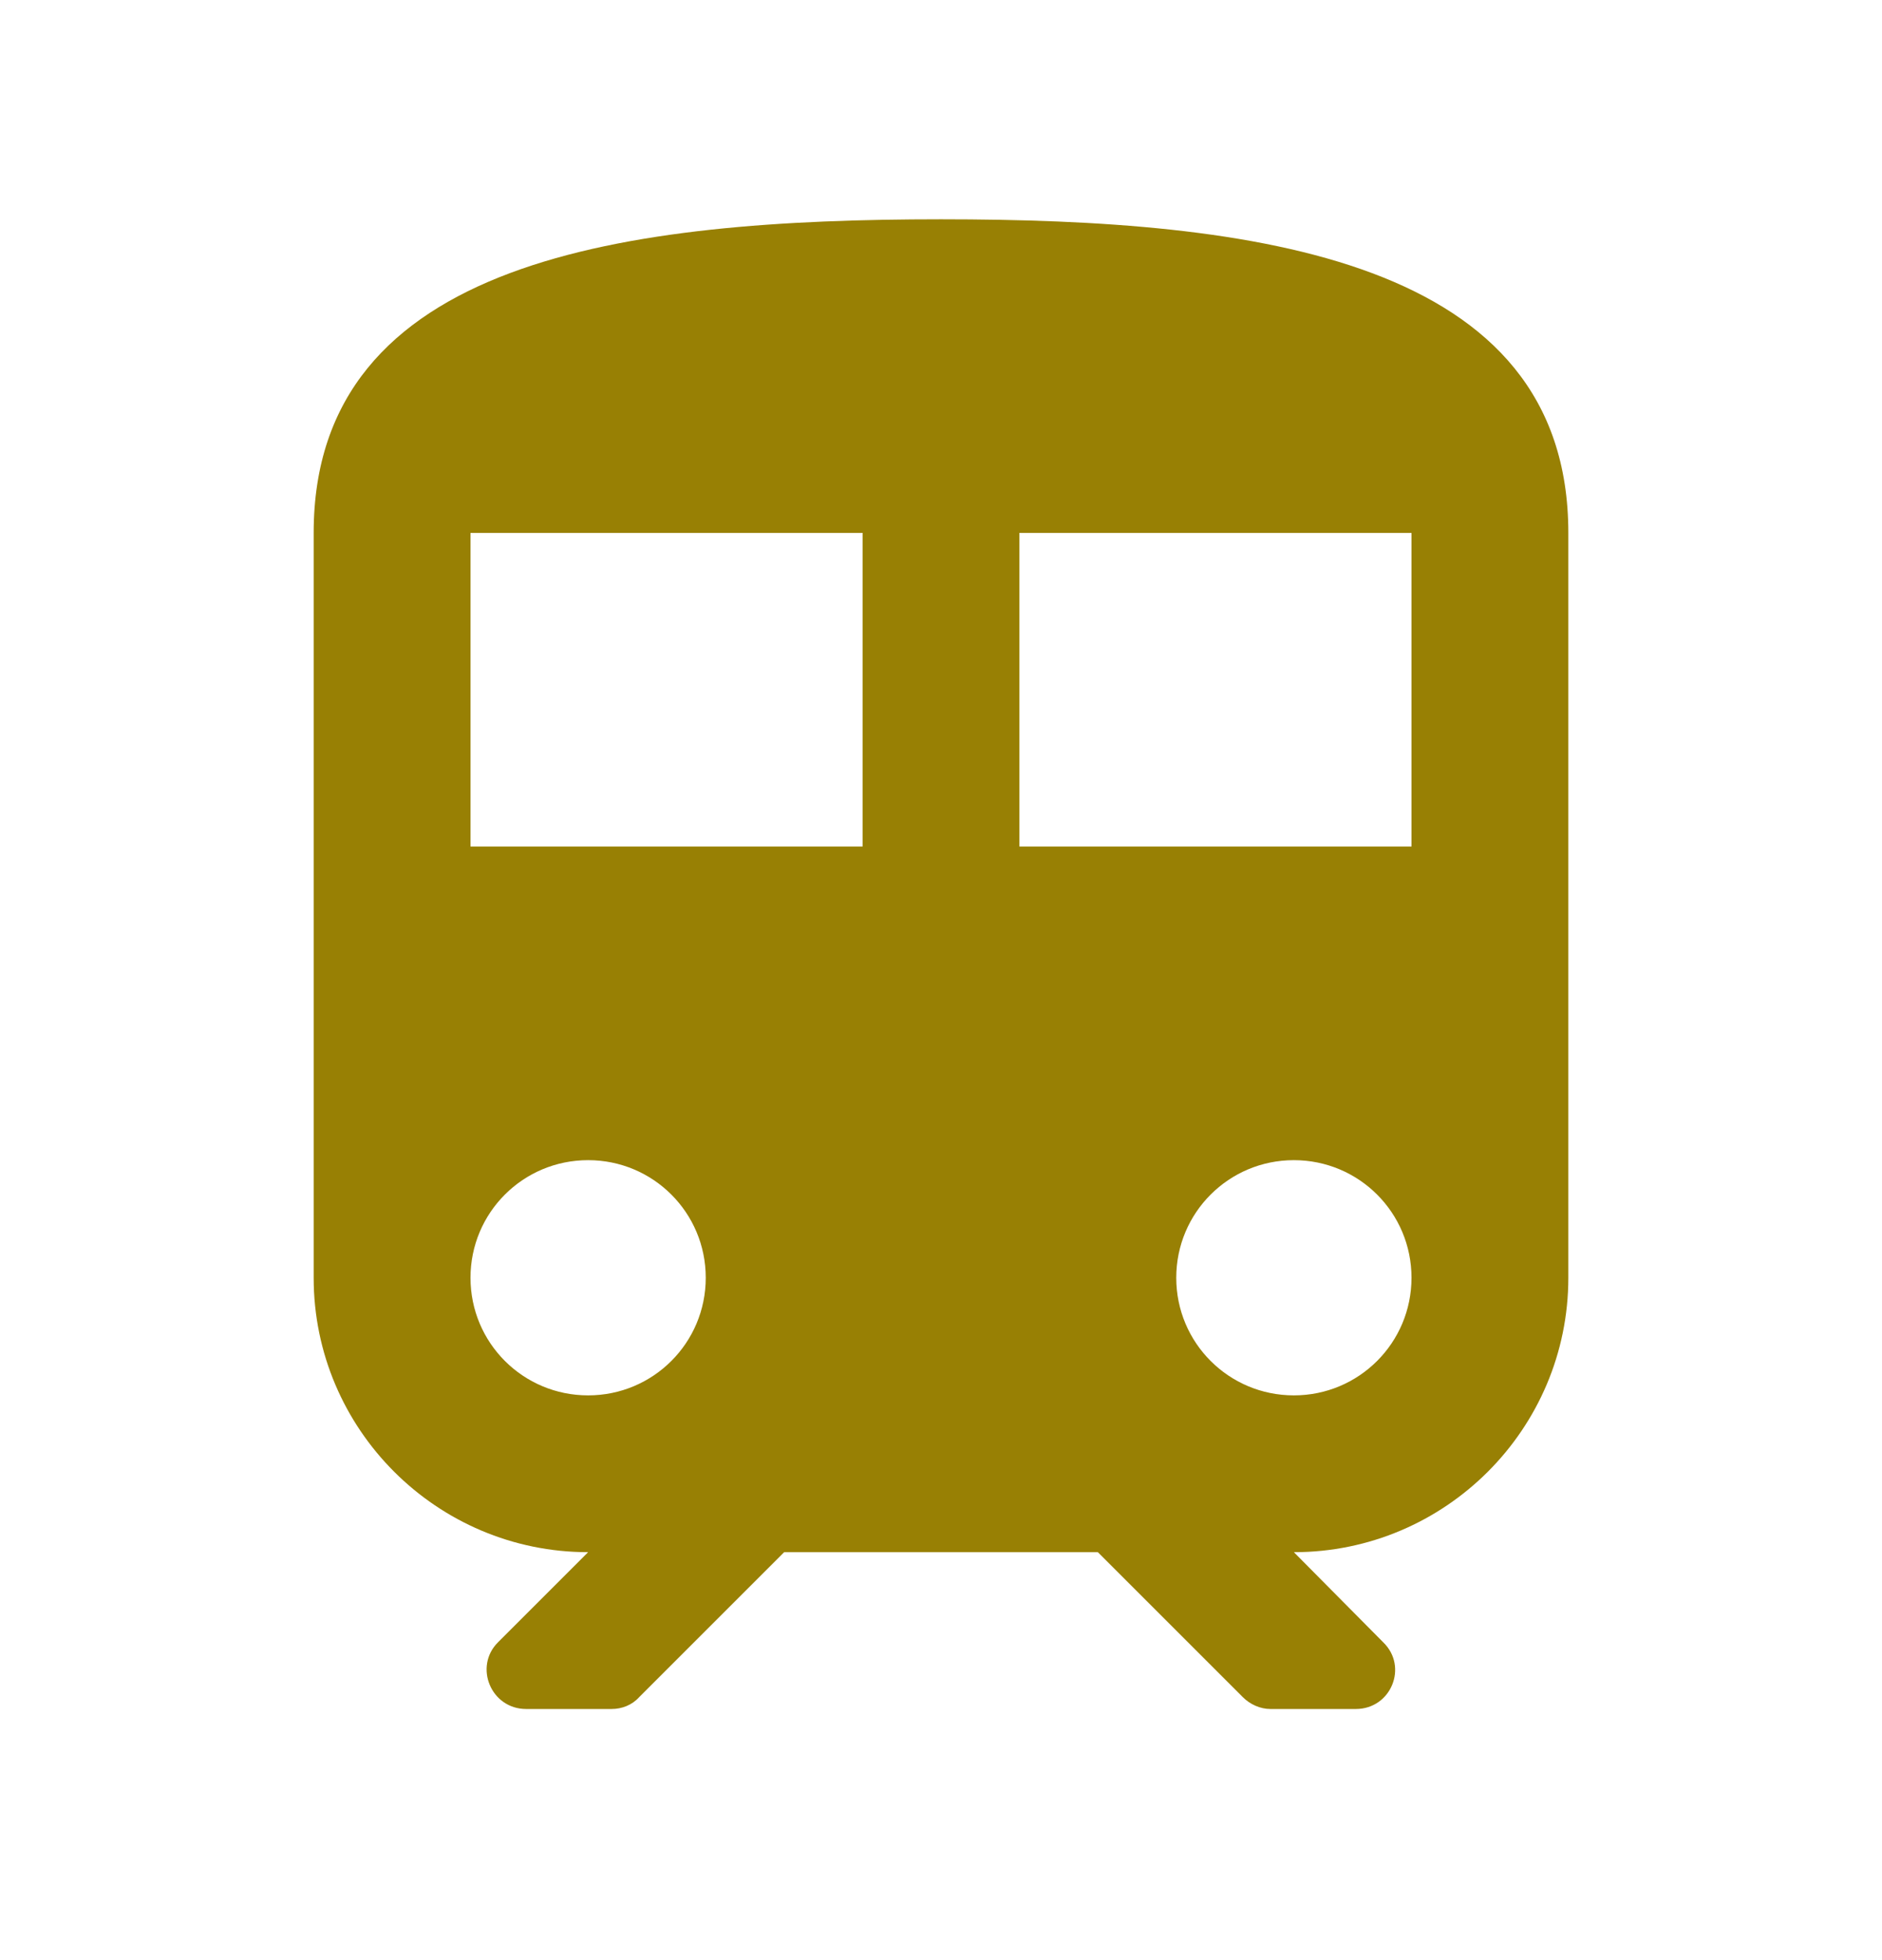 <svg width="24" height="25" viewBox="0 0 24 25" fill="none" xmlns="http://www.w3.org/2000/svg">
<path d="M12 2.797C8 2.797 4 3.297 4 6.797V16.297C4 18.227 5.57 19.797 7.5 19.797L6.35 20.947C6.04 21.257 6.26 21.797 6.71 21.797H7.8C7.93 21.797 8.06 21.747 8.15 21.647L10 19.797H14L15.85 21.647C15.94 21.737 16.07 21.797 16.2 21.797H17.29C17.74 21.797 17.96 21.257 17.64 20.947L16.5 19.797C18.43 19.797 20 18.227 20 16.297V6.797C20 3.297 16 2.797 12 2.797ZM7.5 17.797C6.67 17.797 6 17.127 6 16.297C6 15.467 6.67 14.797 7.5 14.797C8.33 14.797 9 15.467 9 16.297C9 17.127 8.33 17.797 7.5 17.797ZM11 10.797H6V6.797H11V10.797ZM16.5 17.797C15.67 17.797 15 17.127 15 16.297C15 15.467 15.67 14.797 16.5 14.797C17.33 14.797 18 15.467 18 16.297C18 17.127 17.33 17.797 16.5 17.797ZM18 10.797H13V6.797H18V10.797Z" fill="#988004"/>
</svg>
